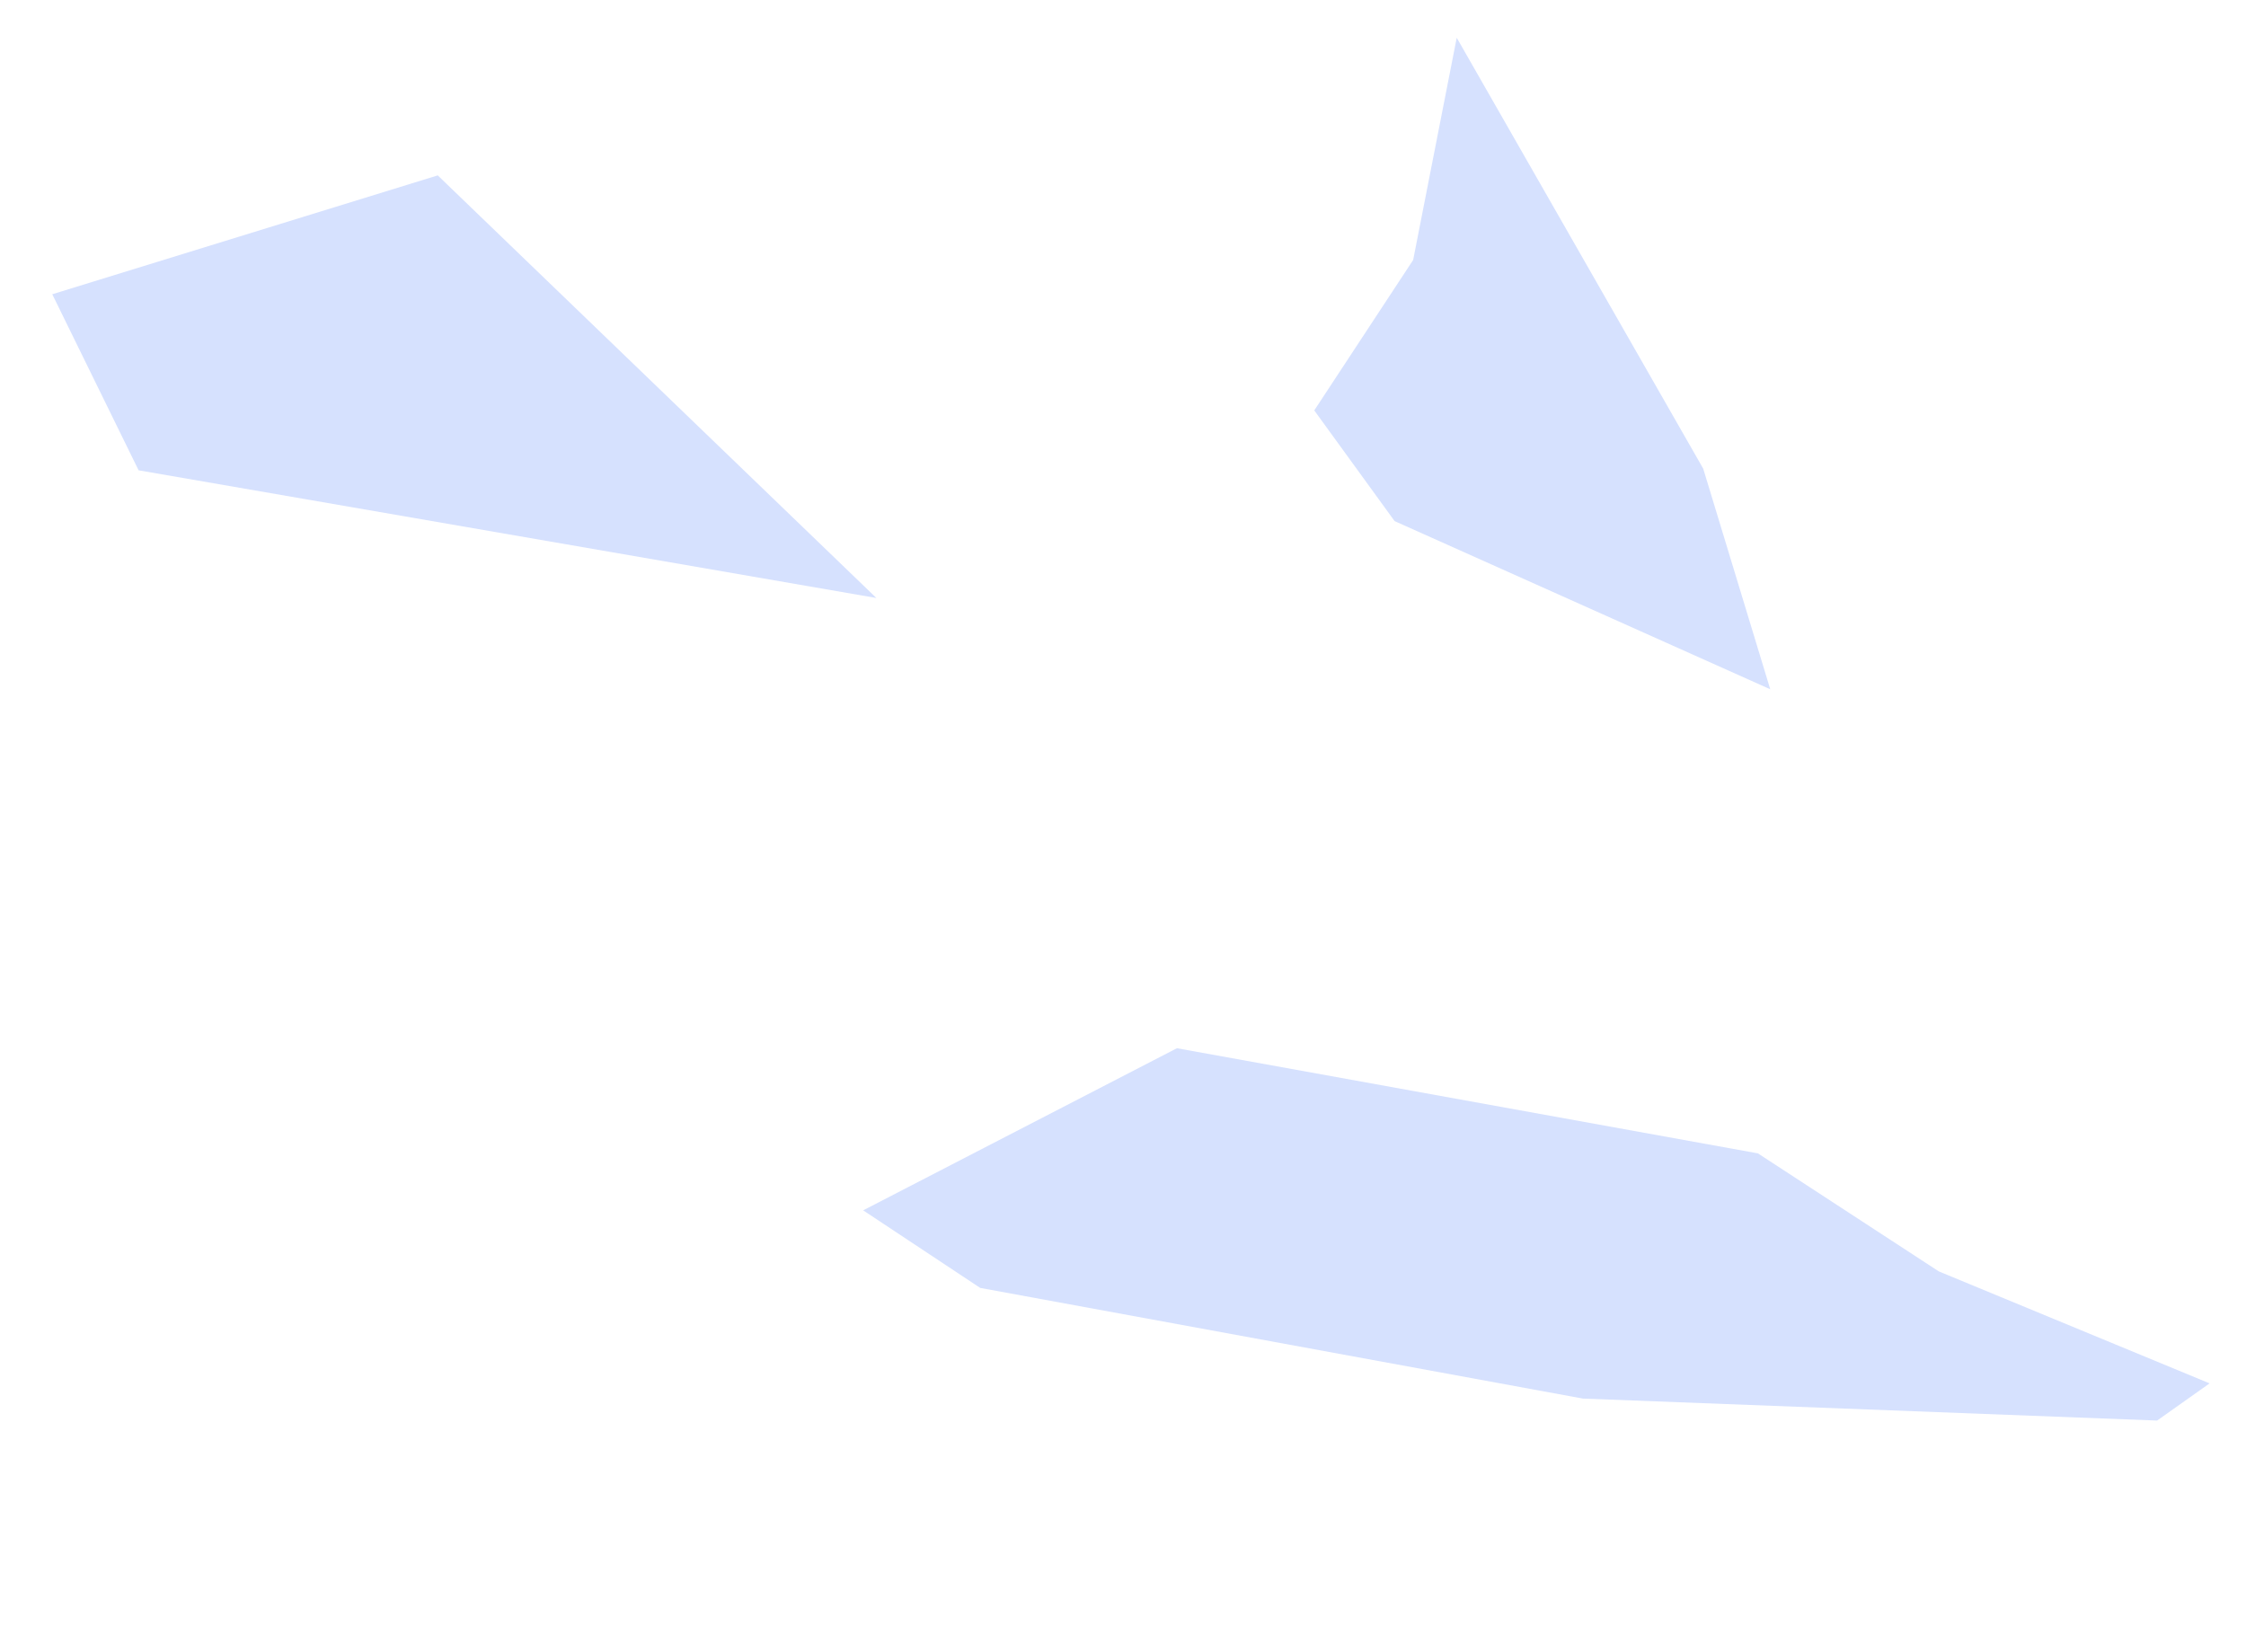 <?xml version="1.0" encoding="UTF-8"?> <svg xmlns="http://www.w3.org/2000/svg" width="140" height="103" viewBox="0 0 140 103" fill="none"> <path d="M73.362 65.345L109.574 71.899L120.851 79.257L137.731 86.238L134.459 88.556L98.669 87.186L61.099 80.287L53.803 75.451L73.362 65.345Z" fill="#D6E1FE"></path> <path d="M90.802 2.353L106.166 29.214L110.345 42.968L86.93 32.485L81.922 25.584L88.087 16.206L90.802 2.353Z" fill="#D6E1FE"></path> <path d="M27.286 10.933L3.258 18.343L8.639 29.318L54.627 37.278L27.286 10.933Z" fill="#D6E1FE"></path> </svg> 